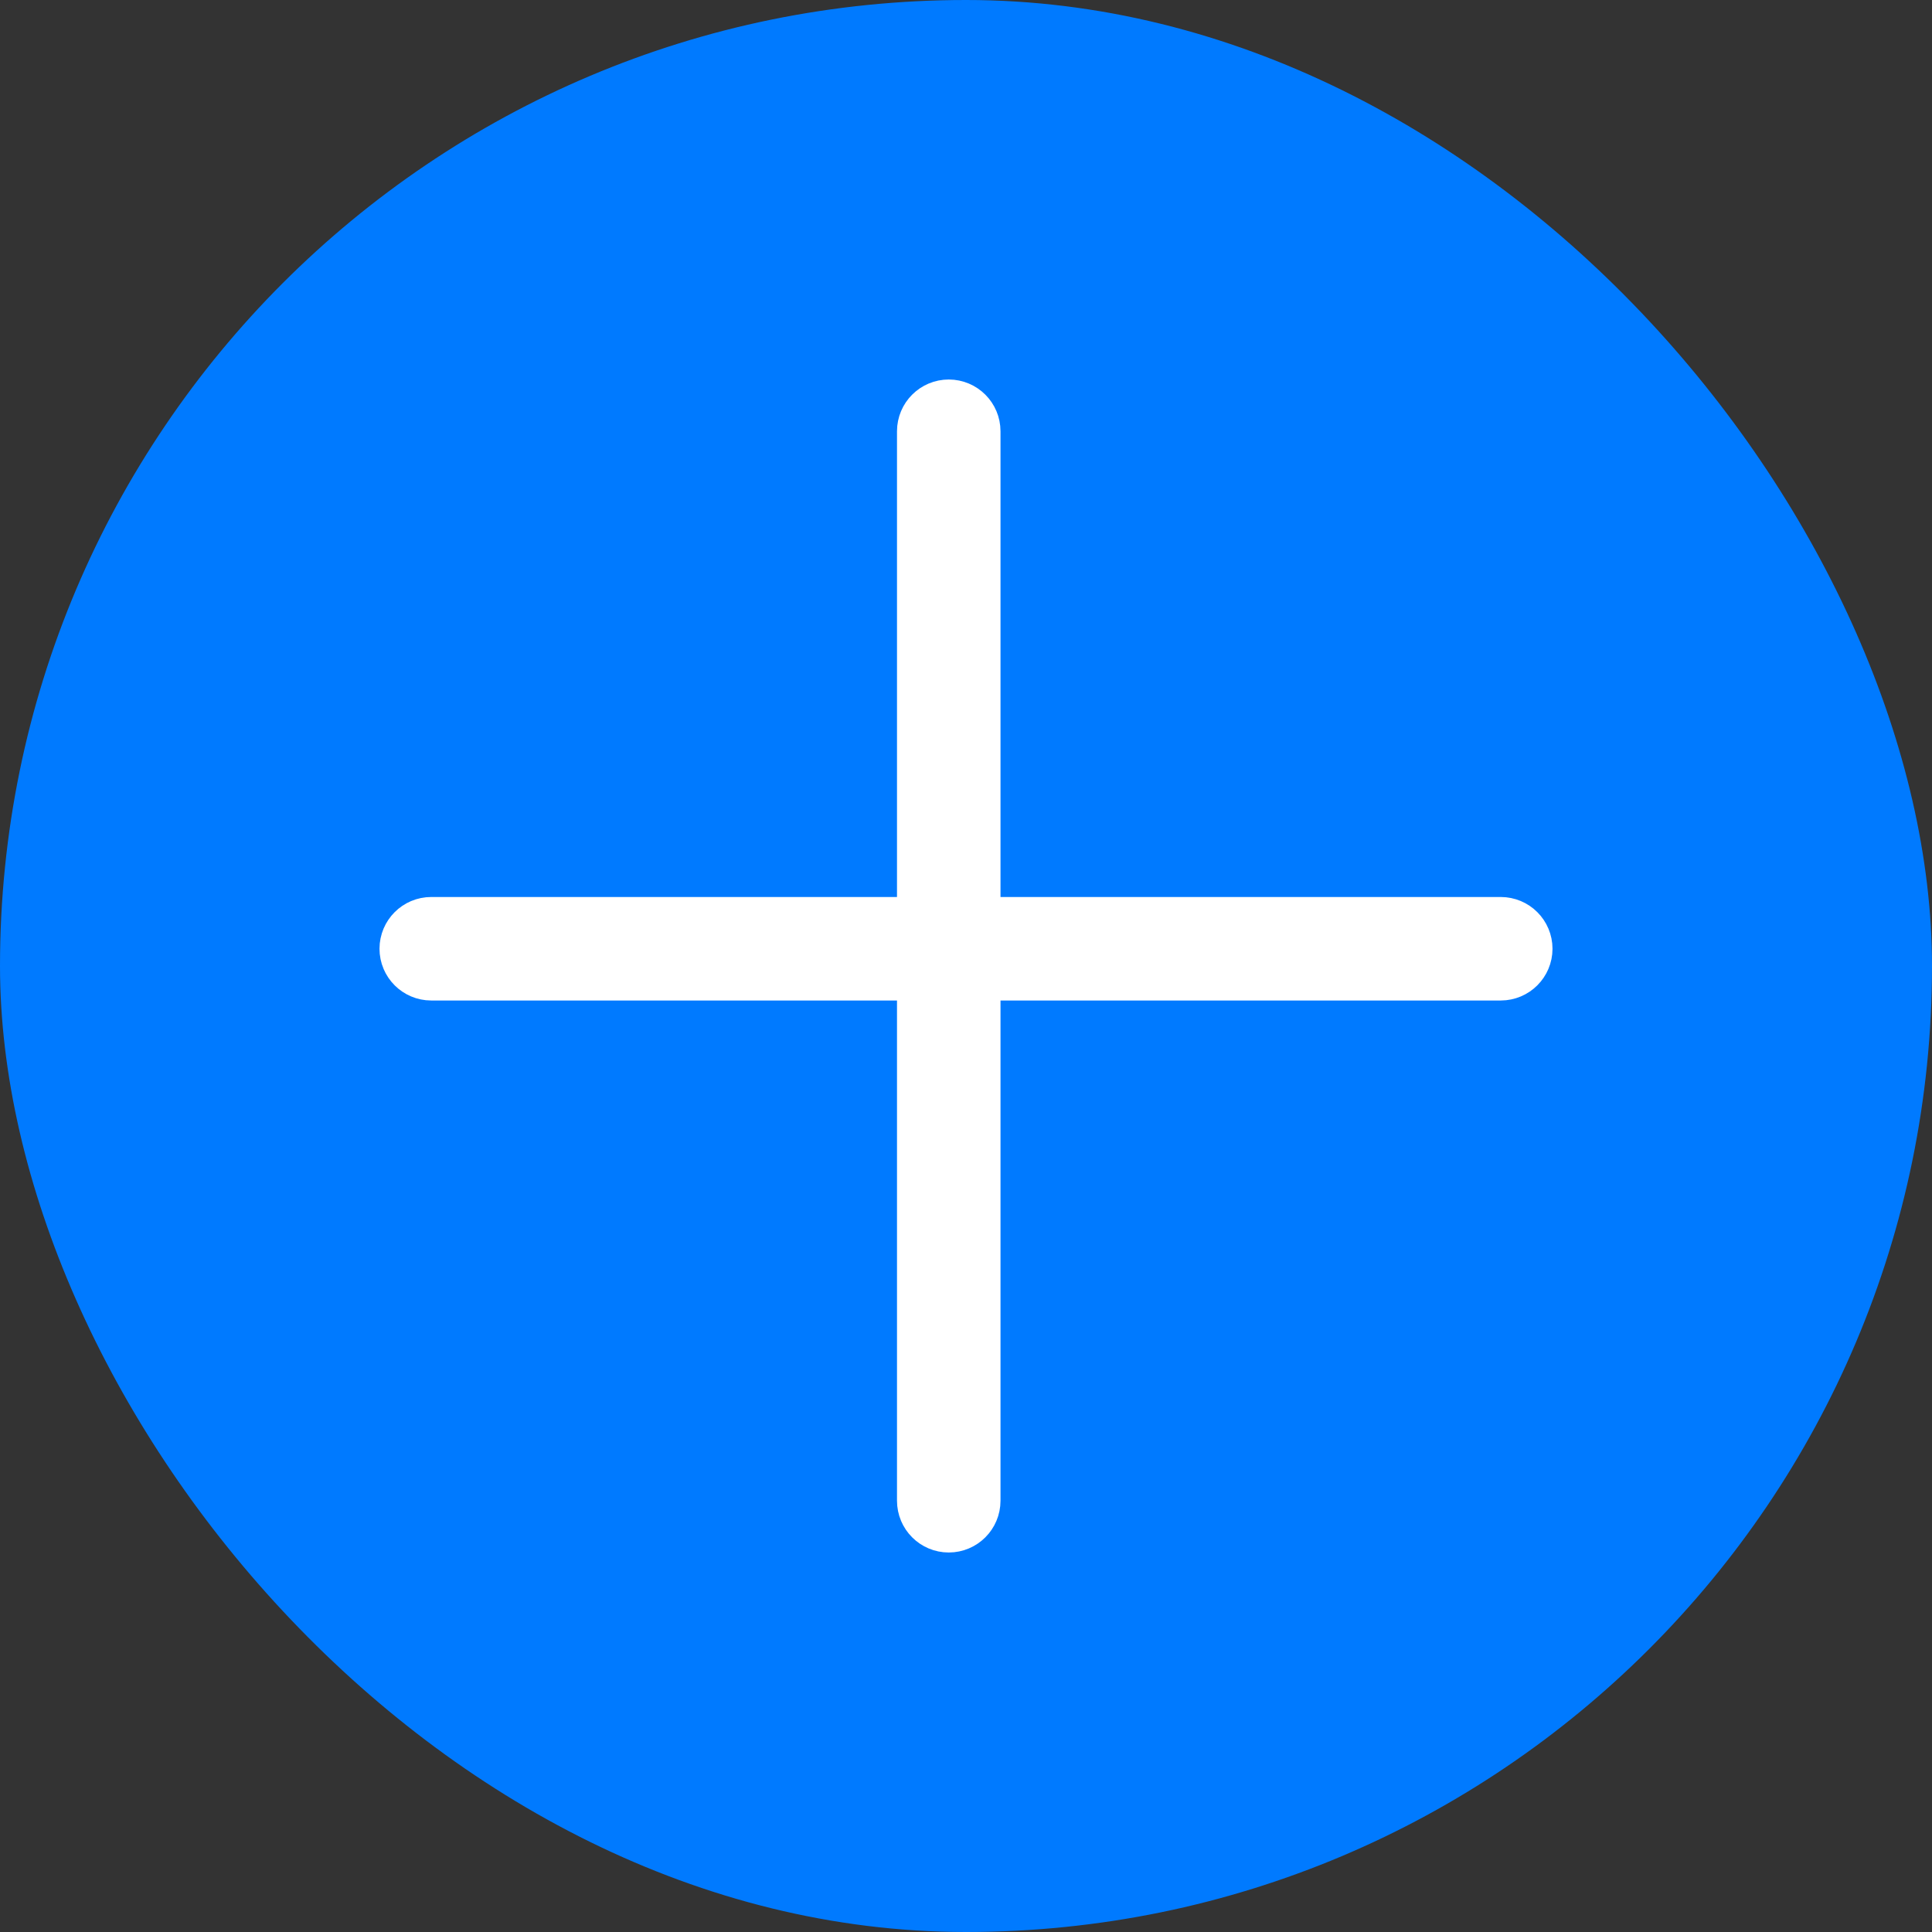 <?xml version="1.0" encoding="UTF-8"?> <svg xmlns="http://www.w3.org/2000/svg" width="56" height="56" viewBox="0 0 56 56" fill="none"><rect x="0" y="0" width="56" height="56" fill="#333333" stroke="none"/><rect y="0" width="56" height="56" rx="28" fill="#007AFF"></rect><path fill-rule="evenodd" clip-rule="evenodd" d="M12 27.5C12 27.224 12.224 27 12.5 27L43.5 27C43.776 27 44 27.224 44 27.5C44 27.776 43.776 28 43.5 28L12.5 28C12.224 28 12 27.776 12 27.5Z" fill="white" stroke="white" stroke-width="2"></path><path fill-rule="evenodd" clip-rule="evenodd" d="M27.5 12C27.776 12 28 12.224 28 12.5L28 43.5C28 43.776 27.776 44 27.5 44C27.224 44 27 43.776 27 43.5L27 12.5C27 12.224 27.224 12 27.5 12Z" fill="white" stroke="white" stroke-width="2"></path></svg> 